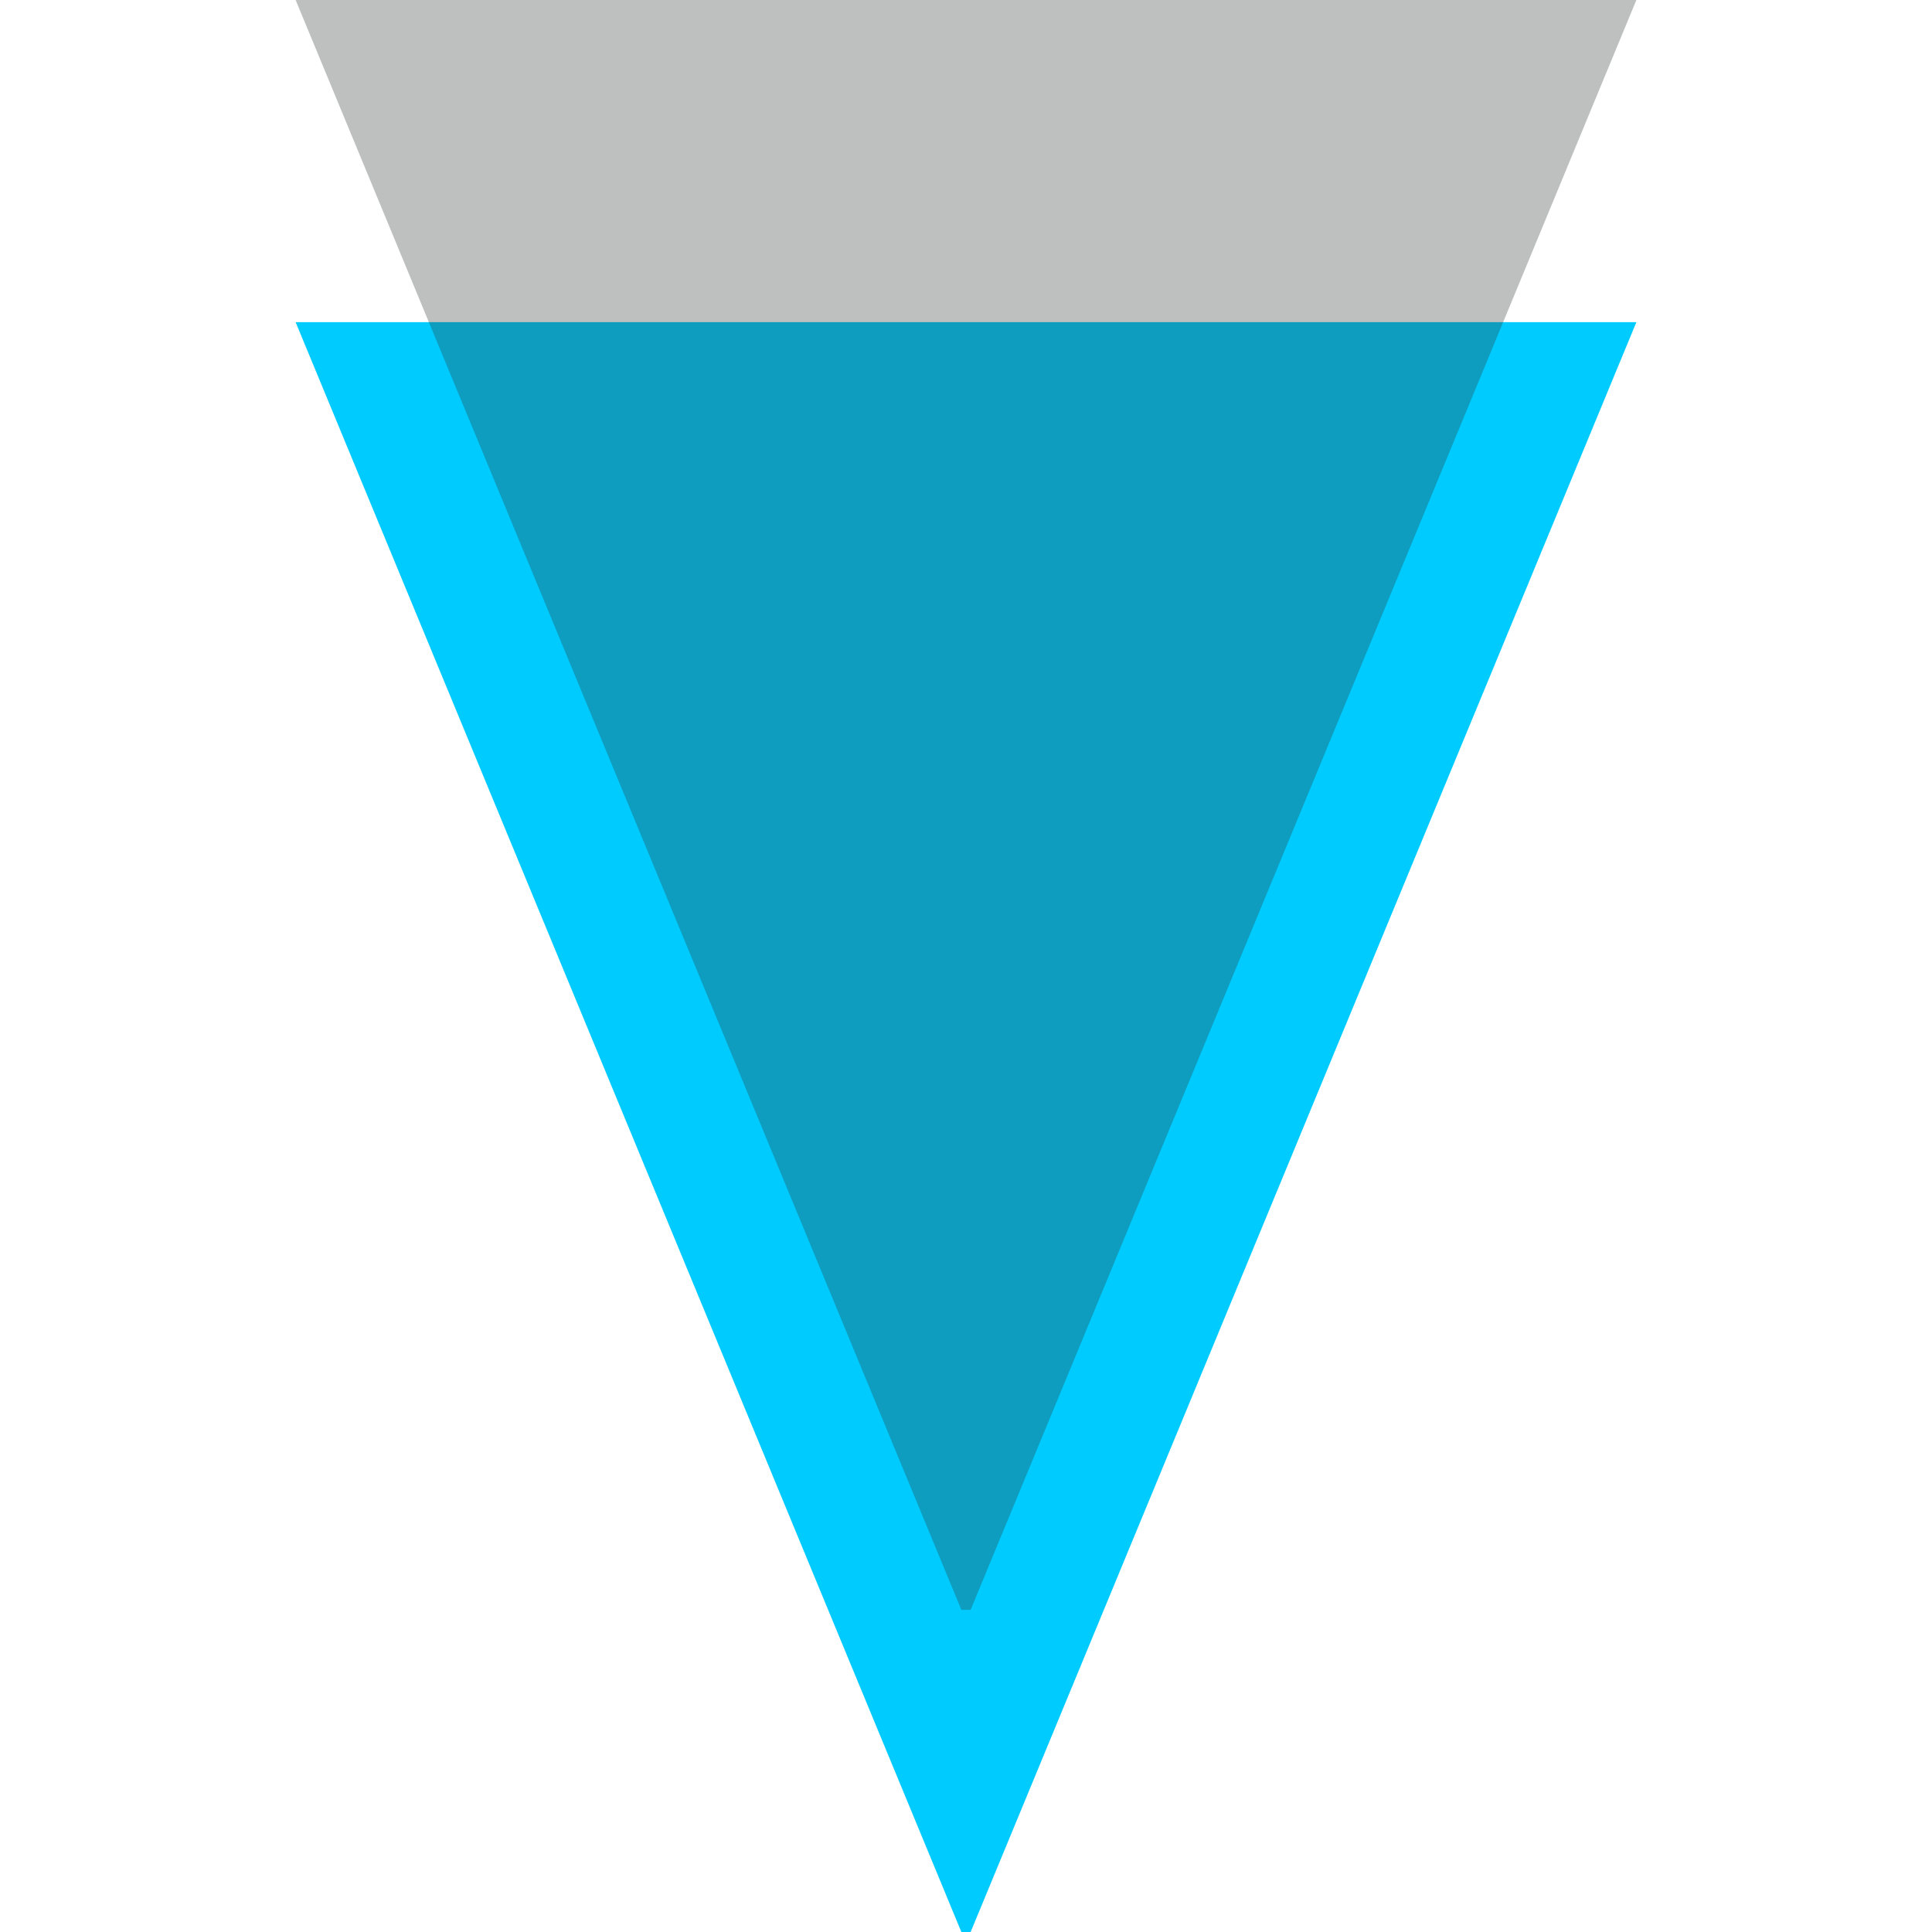 <?xml version="1.0" encoding="UTF-8"?> <svg xmlns="http://www.w3.org/2000/svg" viewBox="0 0 1387.94 2000" width="2500" height="2500"><path fill="#00cbff" d="M689.17 2000L0 333.51h1387.94L698.77 2000h-9.6"></path><path fill="#303533" opacity=".31" d="M689.17 1666.49L0 0h1387.94L698.77 1666.49h-9.6"></path></svg> 
